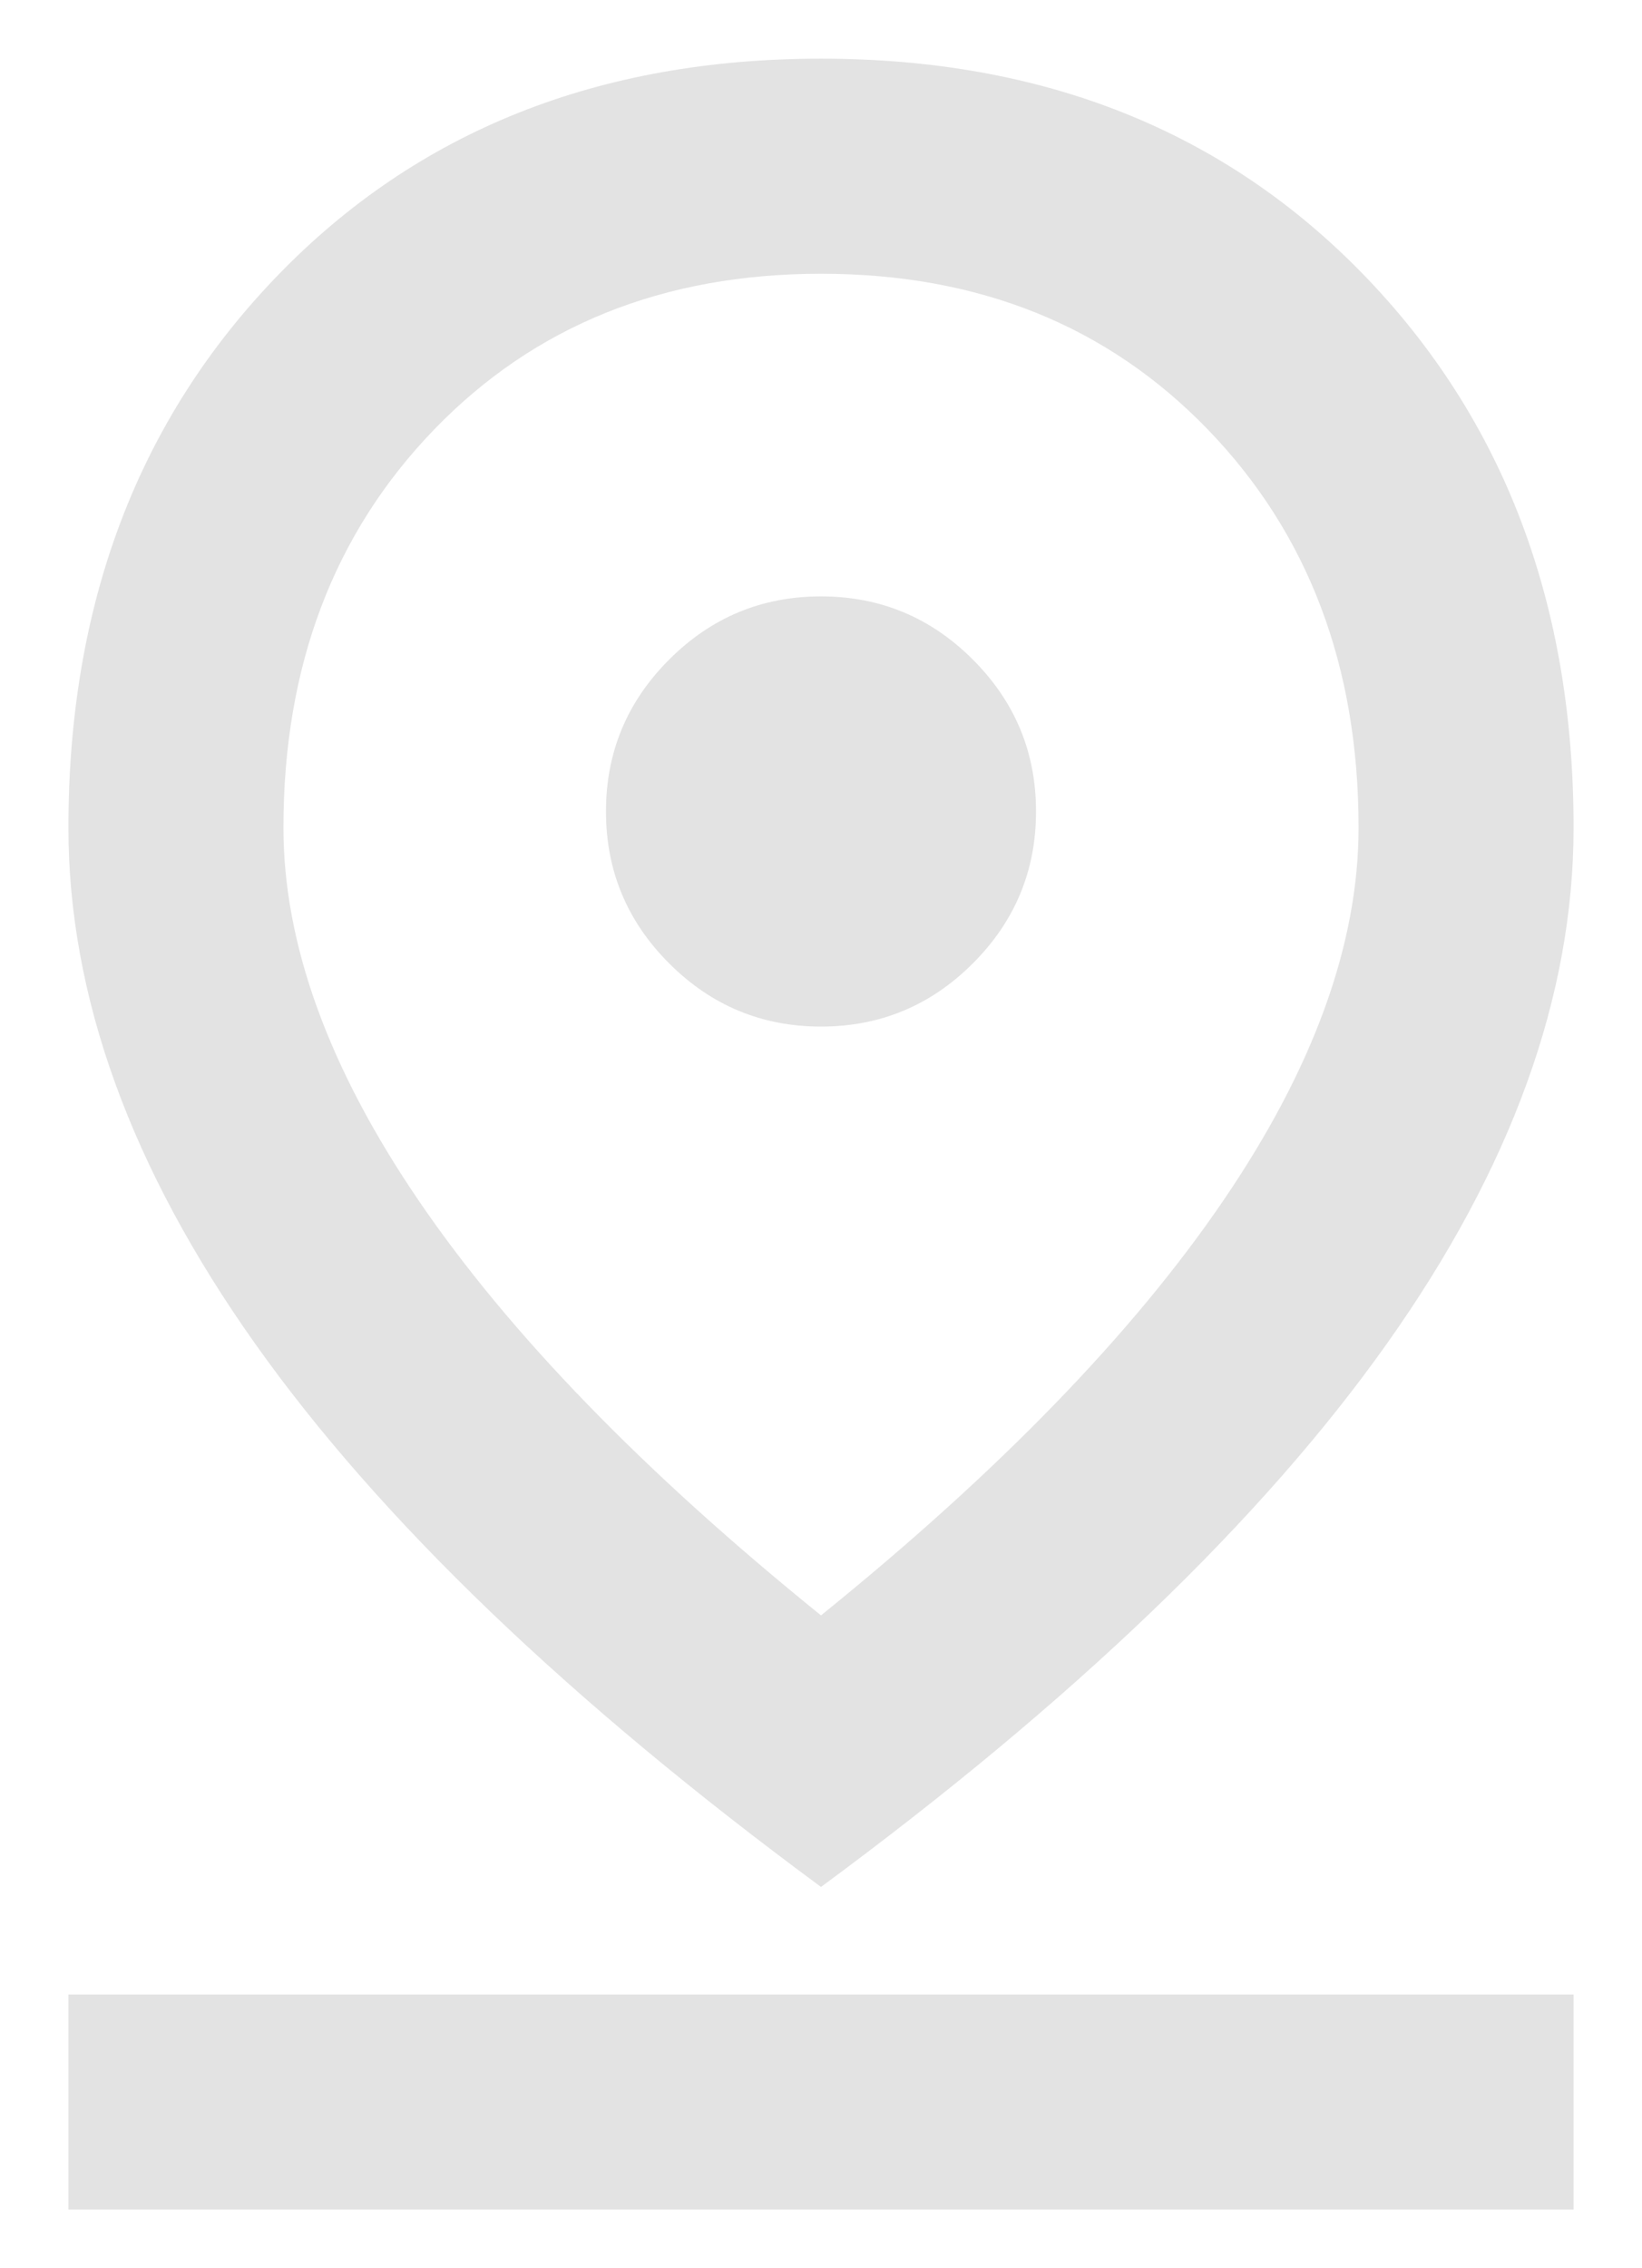 <svg width="21" height="29" viewBox="0 0 21 29" fill="none" xmlns="http://www.w3.org/2000/svg">
<path d="M10.5 20.653C12.769 18.82 14.482 17.055 15.639 15.359C16.796 13.664 17.375 12.071 17.375 10.581C17.375 8.519 16.733 6.823 15.45 5.494C14.167 4.165 12.517 3.5 10.5 3.5C8.483 3.5 6.833 4.165 5.55 5.494C4.267 6.823 3.625 8.519 3.625 10.581C3.625 12.071 4.204 13.664 5.361 15.359C6.518 17.055 8.231 18.82 10.5 20.653ZM10.5 24.125C7.269 21.742 4.857 19.427 3.264 17.181C1.671 14.935 0.875 12.735 0.875 10.581C0.875 7.717 1.769 5.362 3.556 3.517C5.344 1.672 7.658 0.75 10.5 0.75C13.342 0.75 15.656 1.672 17.444 3.517C19.231 5.362 20.125 7.717 20.125 10.581C20.125 12.735 19.329 14.935 17.736 17.181C16.143 19.427 13.731 21.742 10.5 24.125ZM10.5 13.125C11.256 13.125 11.904 12.856 12.442 12.317C12.981 11.779 13.25 11.131 13.25 10.375C13.25 9.619 12.981 8.971 12.442 8.433C11.904 7.894 11.256 7.625 10.5 7.625C9.744 7.625 9.096 7.894 8.558 8.433C8.019 8.971 7.75 9.619 7.75 10.375C7.75 11.131 8.019 11.779 8.558 12.317C9.096 12.856 9.744 13.125 10.5 13.125ZM0.875 28.25V25.5H20.125V28.25H0.875Z" fill="#E3E3E3"/>
</svg>
